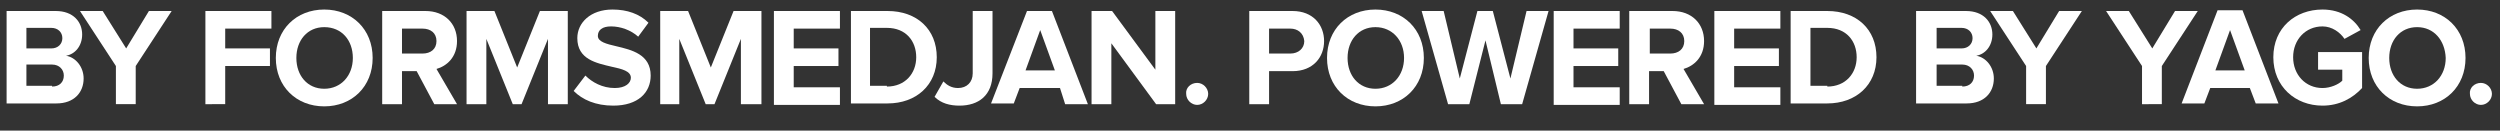 <?xml version="1.0" encoding="UTF-8"?>
<svg enable-background="new 0 0 340.8 17.8" version="1.1" viewBox="0 0 340.8 17.8" xml:space="preserve" xmlns="http://www.w3.org/2000/svg">
<rect x="0" y="0" width="340.8" height="17.8" fill="#333333" stroke="none"/>
<style type="text/css">
	.st0{fill:#FFFFFF;}
</style>
	<path class="st0" d="M0.9,1.5h6.7c2.4,0,3.6,1.5,3.6,3.2c0,1.6-1,2.7-2.2,2.9c1.3,0.2,2.4,1.5,2.4,3.1c0,1.9-1.3,3.4-3.7,3.4H0.9   V1.5z M7,6.6c0.9,0,1.5-0.6,1.5-1.4S7.9,3.8,7,3.8H3.6v2.8H7z M7.1,11.8c1,0,1.6-0.6,1.6-1.5c0-0.8-0.6-1.5-1.6-1.5H3.6v2.9H7.1z"/>
	<path class="st0" d="M15.8,9l-4.9-7.5H14l3.2,5.1l3.1-5.1h3.1L18.5,9v5.2h-2.7V9z"/>
	<path class="st0" d="M28,1.5h9v2.4h-6.3v2.7h6.1v2.4h-6.1v5.2H28V1.5z"/>
	<path class="st0" d="m44.2 1.3c3.8 0 6.6 2.7 6.6 6.6s-2.8 6.6-6.6 6.6-6.6-2.7-6.6-6.6 2.8-6.6 6.6-6.6zm0 2.4c-2.3 0-3.8 1.8-3.8 4.2s1.5 4.2 3.8 4.2 3.9-1.8 3.9-4.2-1.5-4.2-3.9-4.2z"/>
	<path class="st0" d="m56.8 9.7h-2v4.5h-2.7v-12.7h5.9c2.6 0 4.3 1.7 4.3 4.1 0 2.2-1.4 3.4-2.8 3.8l2.8 4.8h-3.1l-2.4-4.5zm0.8-5.8h-2.8v3.4h2.8c1.1 0 1.9-0.6 1.9-1.7s-0.8-1.7-1.9-1.7z"/>
	<path class="st0" d="M74.7,5.3l-3.6,8.9h-1.2l-3.6-8.9v8.9h-2.7V1.5h3.8l3.1,7.7l3.1-7.7h3.8v12.7h-2.7V5.3z"/>
	<path class="st0" d="m79.8 10.3c0.9 0.9 2.3 1.7 4 1.7 1.5 0 2.2-0.7 2.2-1.4 0-0.9-1.2-1.2-2.6-1.5-2.1-0.5-4.7-1-4.7-3.9 0-2.1 1.8-3.9 4.8-3.9 2 0 3.7 0.6 4.9 1.8l-1.4 1.9c-1-0.9-2.4-1.4-3.7-1.4-1.2 0-1.8 0.5-1.8 1.3s1.2 1.1 2.5 1.4c2.1 0.5 4.7 1.1 4.7 4 0 2.3-1.7 4.1-5.1 4.1-2.4 0-4.2-0.8-5.4-2l1.6-2.1z"/>
	<path class="st0" d="M101,5.3l-3.6,8.9h-1.2l-3.6-8.9v8.9H90V1.5h3.8l3.1,7.7l3.1-7.7h3.8v12.7H101V5.3z"/>
	<path class="st0" d="M105.5,1.5h9v2.4h-6.3v2.7h6.1v2.4h-6.1v2.9h6.3v2.4h-9V1.5z"/>
	<path class="st0" d="m116 1.5h5c4 0 6.7 2.5 6.7 6.3s-2.8 6.3-6.7 6.3h-5v-12.6zm4.9 10.3c2.5 0 4-1.8 4-4s-1.4-4-4-4h-2.3v7.9h2.3z"/>
	<path class="st0" d="m128.6 11.1c0.5 0.5 1.1 0.9 2 0.9 1.2 0 2-0.8 2-2v-8.5h2.7v8.5c0 3-1.9 4.4-4.5 4.4-1.3 0-2.5-0.3-3.4-1.2l1.2-2.1z"/>
	<path class="st0" d="m144.5 12h-5.5l-0.8 2.1h-3.1l4.9-12.6h3.4l4.9 12.7h-3.1l-0.7-2.2zm-4.7-2.4h4l-2-5.5-2 5.5z"/>
	<path class="st0" d="M151.5,5.9v8.3h-2.7V1.5h2.8l5.9,8v-8h2.7v12.7h-2.6L151.5,5.9z"/>
	<path class="st0" d="m163.2 11.3c0.8 0 1.5 0.7 1.5 1.5s-0.7 1.5-1.5 1.5-1.5-0.7-1.5-1.5c-0.1-0.8 0.6-1.5 1.5-1.5z"/>
	<path class="st0" d="m170.3 1.5h5.9c2.8 0 4.3 1.9 4.3 4.1s-1.5 4.1-4.3 4.1h-3.2v4.5h-2.7v-12.7zm5.6 2.4h-2.9v3.4h2.9c1.1 0 1.9-0.7 1.9-1.7-0.1-1.1-0.9-1.7-1.9-1.7z"/>
	<path class="st0" d="m187.5 1.3c3.8 0 6.6 2.7 6.6 6.6s-2.8 6.6-6.6 6.6-6.6-2.7-6.6-6.6 2.8-6.6 6.6-6.6zm0 2.4c-2.3 0-3.8 1.8-3.8 4.2s1.5 4.2 3.8 4.2 3.9-1.8 3.9-4.2-1.6-4.2-3.9-4.2z"/>
	<path class="st0" d="m202.5 5.5-2.2 8.7h-2.9l-3.6-12.7h3l2.2 9.2 2.4-9.2h2.1l2.4 9.2 2.2-9.2h3l-3.6 12.7h-2.9l-2.1-8.7z"/>
	<path class="st0" d="M211.8,1.5h9v2.4h-6.3v2.7h6.1v2.4h-6.1v2.9h6.3v2.4h-9V1.5z"/>
	<path class="st0" d="m226.8 9.7h-2v4.5h-2.7v-12.7h5.9c2.6 0 4.3 1.7 4.3 4.1 0 2.2-1.4 3.4-2.8 3.8l2.8 4.8h-3.1l-2.4-4.5zm0.9-5.8h-2.8v3.4h2.8c1.1 0 1.9-0.6 1.9-1.7s-0.8-1.7-1.9-1.7z"/>
	<path class="st0" d="M233.7,1.5h9v2.4h-6.3v2.7h6.1v2.4h-6.1v2.9h6.3v2.4h-9V1.5z"/>
	<path class="st0" d="m244.1 1.5h5c4 0 6.7 2.5 6.7 6.3s-2.8 6.3-6.7 6.3h-5v-12.6zm5 10.3c2.5 0 4-1.8 4-4s-1.4-4-4-4h-2.3v7.9h2.3z"/>
	<path class="st0" d="m261.3 1.5h6.7c2.4 0 3.6 1.5 3.6 3.2 0 1.6-1 2.7-2.2 2.9 1.3 0.2 2.4 1.5 2.4 3.1 0 1.9-1.3 3.4-3.7 3.4h-6.9v-12.6zm6.1 5.1c0.9 0 1.5-0.6 1.5-1.4s-0.6-1.4-1.5-1.4h-3.4v2.8h3.4zm0.1 5.2c1 0 1.6-0.6 1.6-1.5 0-0.8-0.6-1.5-1.6-1.5h-3.5v2.9h3.5z"/>
	<path class="st0" d="M276.2,9l-4.9-7.5h3.1l3.2,5.1l3.1-5.1h3.1L278.9,9v5.2h-2.7V9z"/>
	<path class="st0" d="M292,9l-4.9-7.5h3.1l3.2,5.1l3.1-5.1h3.1L294.7,9v5.2H292V9z"/>
	<path class="st0" d="m306.7 12h-5.4l-0.8 2.1h-3.1l4.9-12.7h3.4l4.9 12.7h-3.1l-0.8-2.1zm-4.7-2.4h4l-2-5.5-2 5.5z"/>
	<path class="st0" d="m316.6 1.3c2.6 0 4.3 1.3 5.2 2.8l-2.2 1.2c-0.6-0.9-1.7-1.7-3-1.7-2.3 0-4 1.8-4 4.2s1.7 4.2 4 4.2c1.1 0 2.2-0.5 2.7-1v-1.5h-3.3v-2.4h6v4.9c-1.3 1.4-3.1 2.4-5.4 2.4-3.7 0-6.7-2.6-6.7-6.6s3-6.5 6.7-6.5z"/>
	<path class="st0" d="m329.5 1.3c3.8 0 6.6 2.7 6.6 6.6s-2.8 6.6-6.6 6.6-6.6-2.7-6.6-6.6 2.8-6.6 6.6-6.6zm0 2.4c-2.3 0-3.8 1.8-3.8 4.2s1.5 4.2 3.8 4.2 3.9-1.8 3.9-4.2c-0.1-2.4-1.6-4.2-3.9-4.2z"/>
	<path class="st0" d="m338.2 11.3c0.8 0 1.5 0.7 1.5 1.5s-0.7 1.5-1.5 1.5-1.5-0.7-1.5-1.5c-0.1-0.8 0.6-1.5 1.5-1.5z"/>
</svg>
